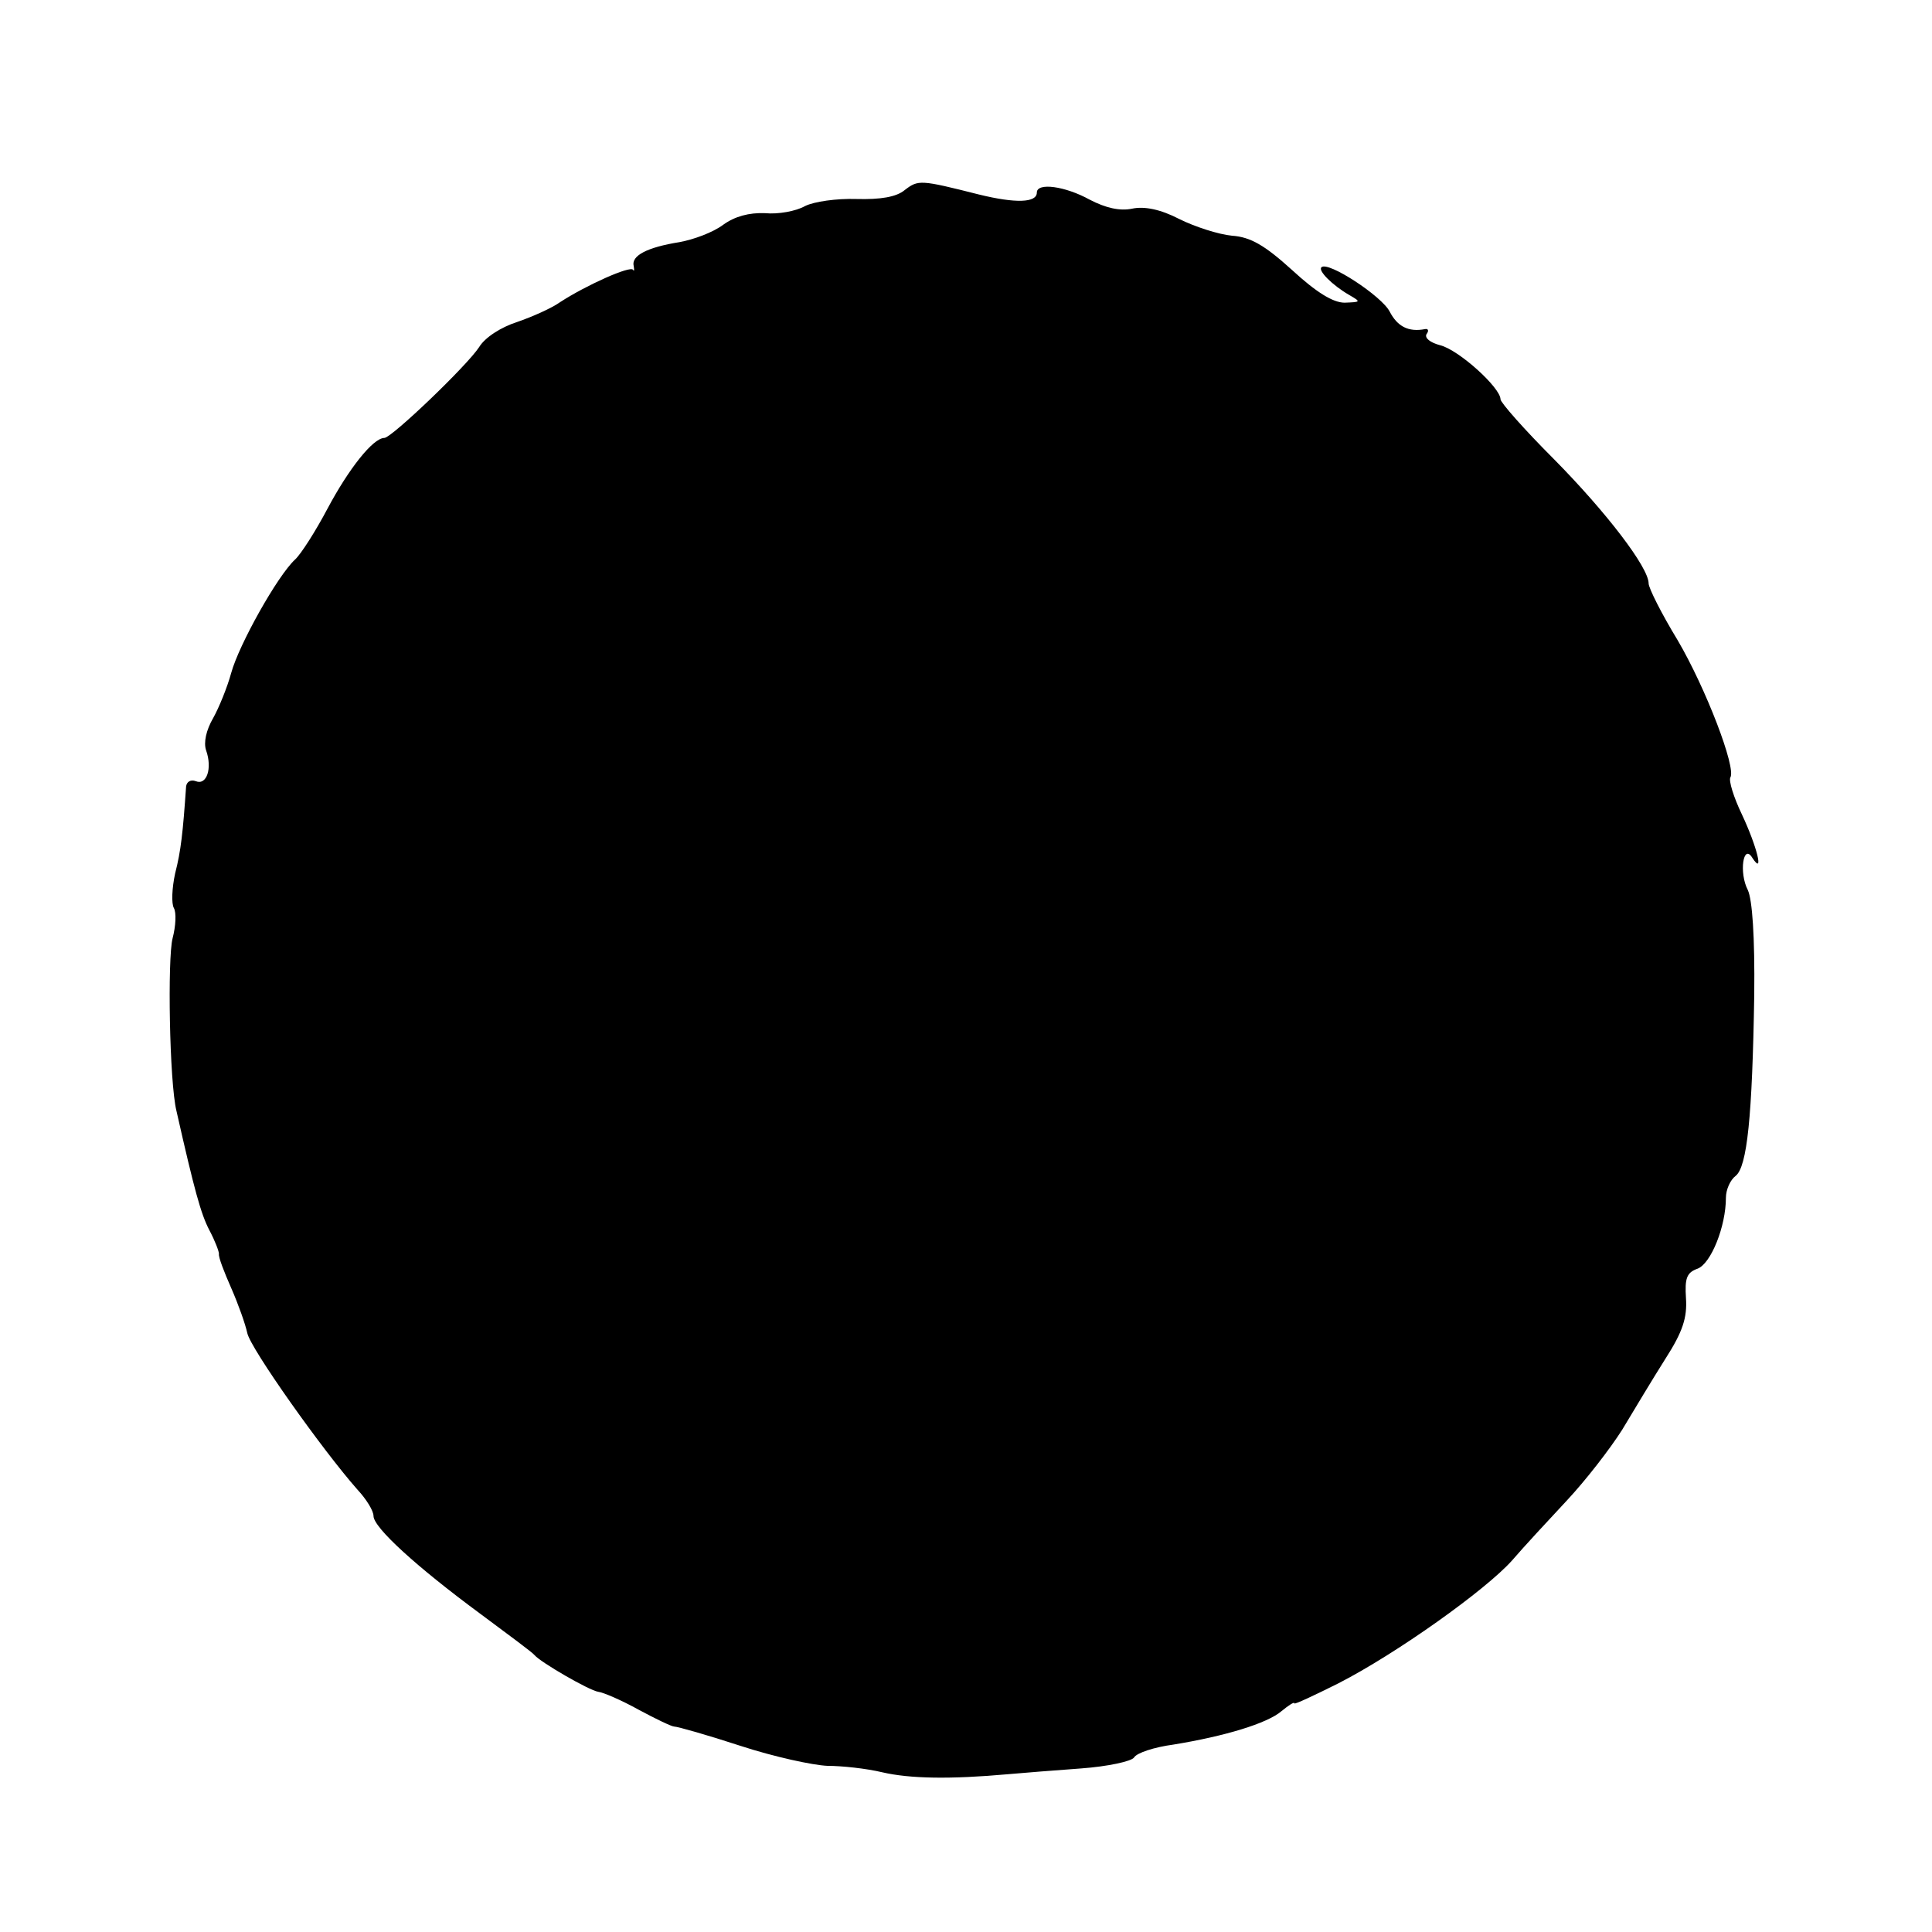 <?xml version="1.0" standalone="no"?>
<!DOCTYPE svg PUBLIC "-//W3C//DTD SVG 20010904//EN"
 "http://www.w3.org/TR/2001/REC-SVG-20010904/DTD/svg10.dtd">
<svg version="1.0" xmlns="http://www.w3.org/2000/svg"
 width="300pt" height="300pt" viewBox="0 0 300 300"
 preserveAspectRatio="xMidYMid meet">
<g transform="translate(0,300) scale(0.1,-0.1)"
fill="#000000" stroke="none">
<path d="M1405 2705 c-13 -11 -38 -15 -75 -14 -31 1 -66 -4 -80 -11 -14 -8
-42 -13 -62 -11 -25 1 -47 -5 -65 -18 -16 -12 -46 -23 -68 -27 -50 -8 -75 -21
-71 -37 1 -6 1 -9 -1 -6 -4 7 -73 -24 -113 -50 -14 -10 -44 -23 -67 -31 -25
-8 -50 -24 -59 -39 -19 -29 -135 -140 -147 -141 -18 0 -56 -49 -88 -109 -19
-36 -42 -72 -51 -80 -27 -25 -87 -132 -99 -176 -6 -22 -19 -54 -28 -70 -11
-19 -15 -38 -11 -50 10 -28 1 -55 -16 -48 -8 3 -14 -1 -15 -8 -5 -72 -8 -100
-17 -135 -5 -23 -6 -47 -2 -54 4 -7 3 -28 -2 -47 -8 -31 -5 -223 6 -268 28
-124 38 -160 51 -185 9 -17 15 -33 15 -37 -1 -5 8 -28 19 -53 11 -25 22 -56
25 -70 5 -24 117 -182 171 -243 14 -15 25 -33 25 -41 0 -18 67 -79 166 -152
43 -32 81 -60 84 -64 9 -11 85 -55 99 -57 8 -1 36 -13 63 -28 26 -14 51 -26
55 -26 5 0 51 -13 103 -30 52 -17 112 -30 135 -31 22 0 60 -4 85 -10 43 -10
106 -11 195 -3 22 2 73 6 114 9 41 3 78 11 82 17 4 7 31 16 61 20 80 13 146
33 168 52 11 9 20 15 20 12 0 -2 30 12 68 31 90 46 229 145 270 191 18 21 57
63 85 93 29 31 67 80 86 110 18 30 48 80 67 110 27 42 34 64 32 94 -2 31 1 40
18 46 21 8 44 66 44 110 0 13 7 28 15 34 18 14 26 92 29 281 1 91 -3 148 -10
163 -14 27 -7 73 7 50 19 -29 7 18 -16 67 -13 27 -21 53 -18 58 9 15 -38 138
-82 213 -25 41 -45 81 -45 88 0 25 -66 111 -147 193 -46 46 -83 88 -83 93 0
18 -65 77 -94 84 -15 4 -24 11 -21 17 4 5 3 9 -2 8 -26 -5 -43 4 -55 27 -12
24 -96 79 -106 69 -6 -5 17 -28 43 -43 19 -11 18 -11 -7 -12 -18 0 -44 16 -82
51 -42 38 -64 51 -93 53 -21 2 -58 14 -82 26 -29 15 -54 20 -73 16 -19 -4 -41
1 -66 14 -38 21 -82 27 -82 11 0 -16 -33 -17 -90 -3 -91 23 -94 23 -115 7z"/>
</g>
</svg>
